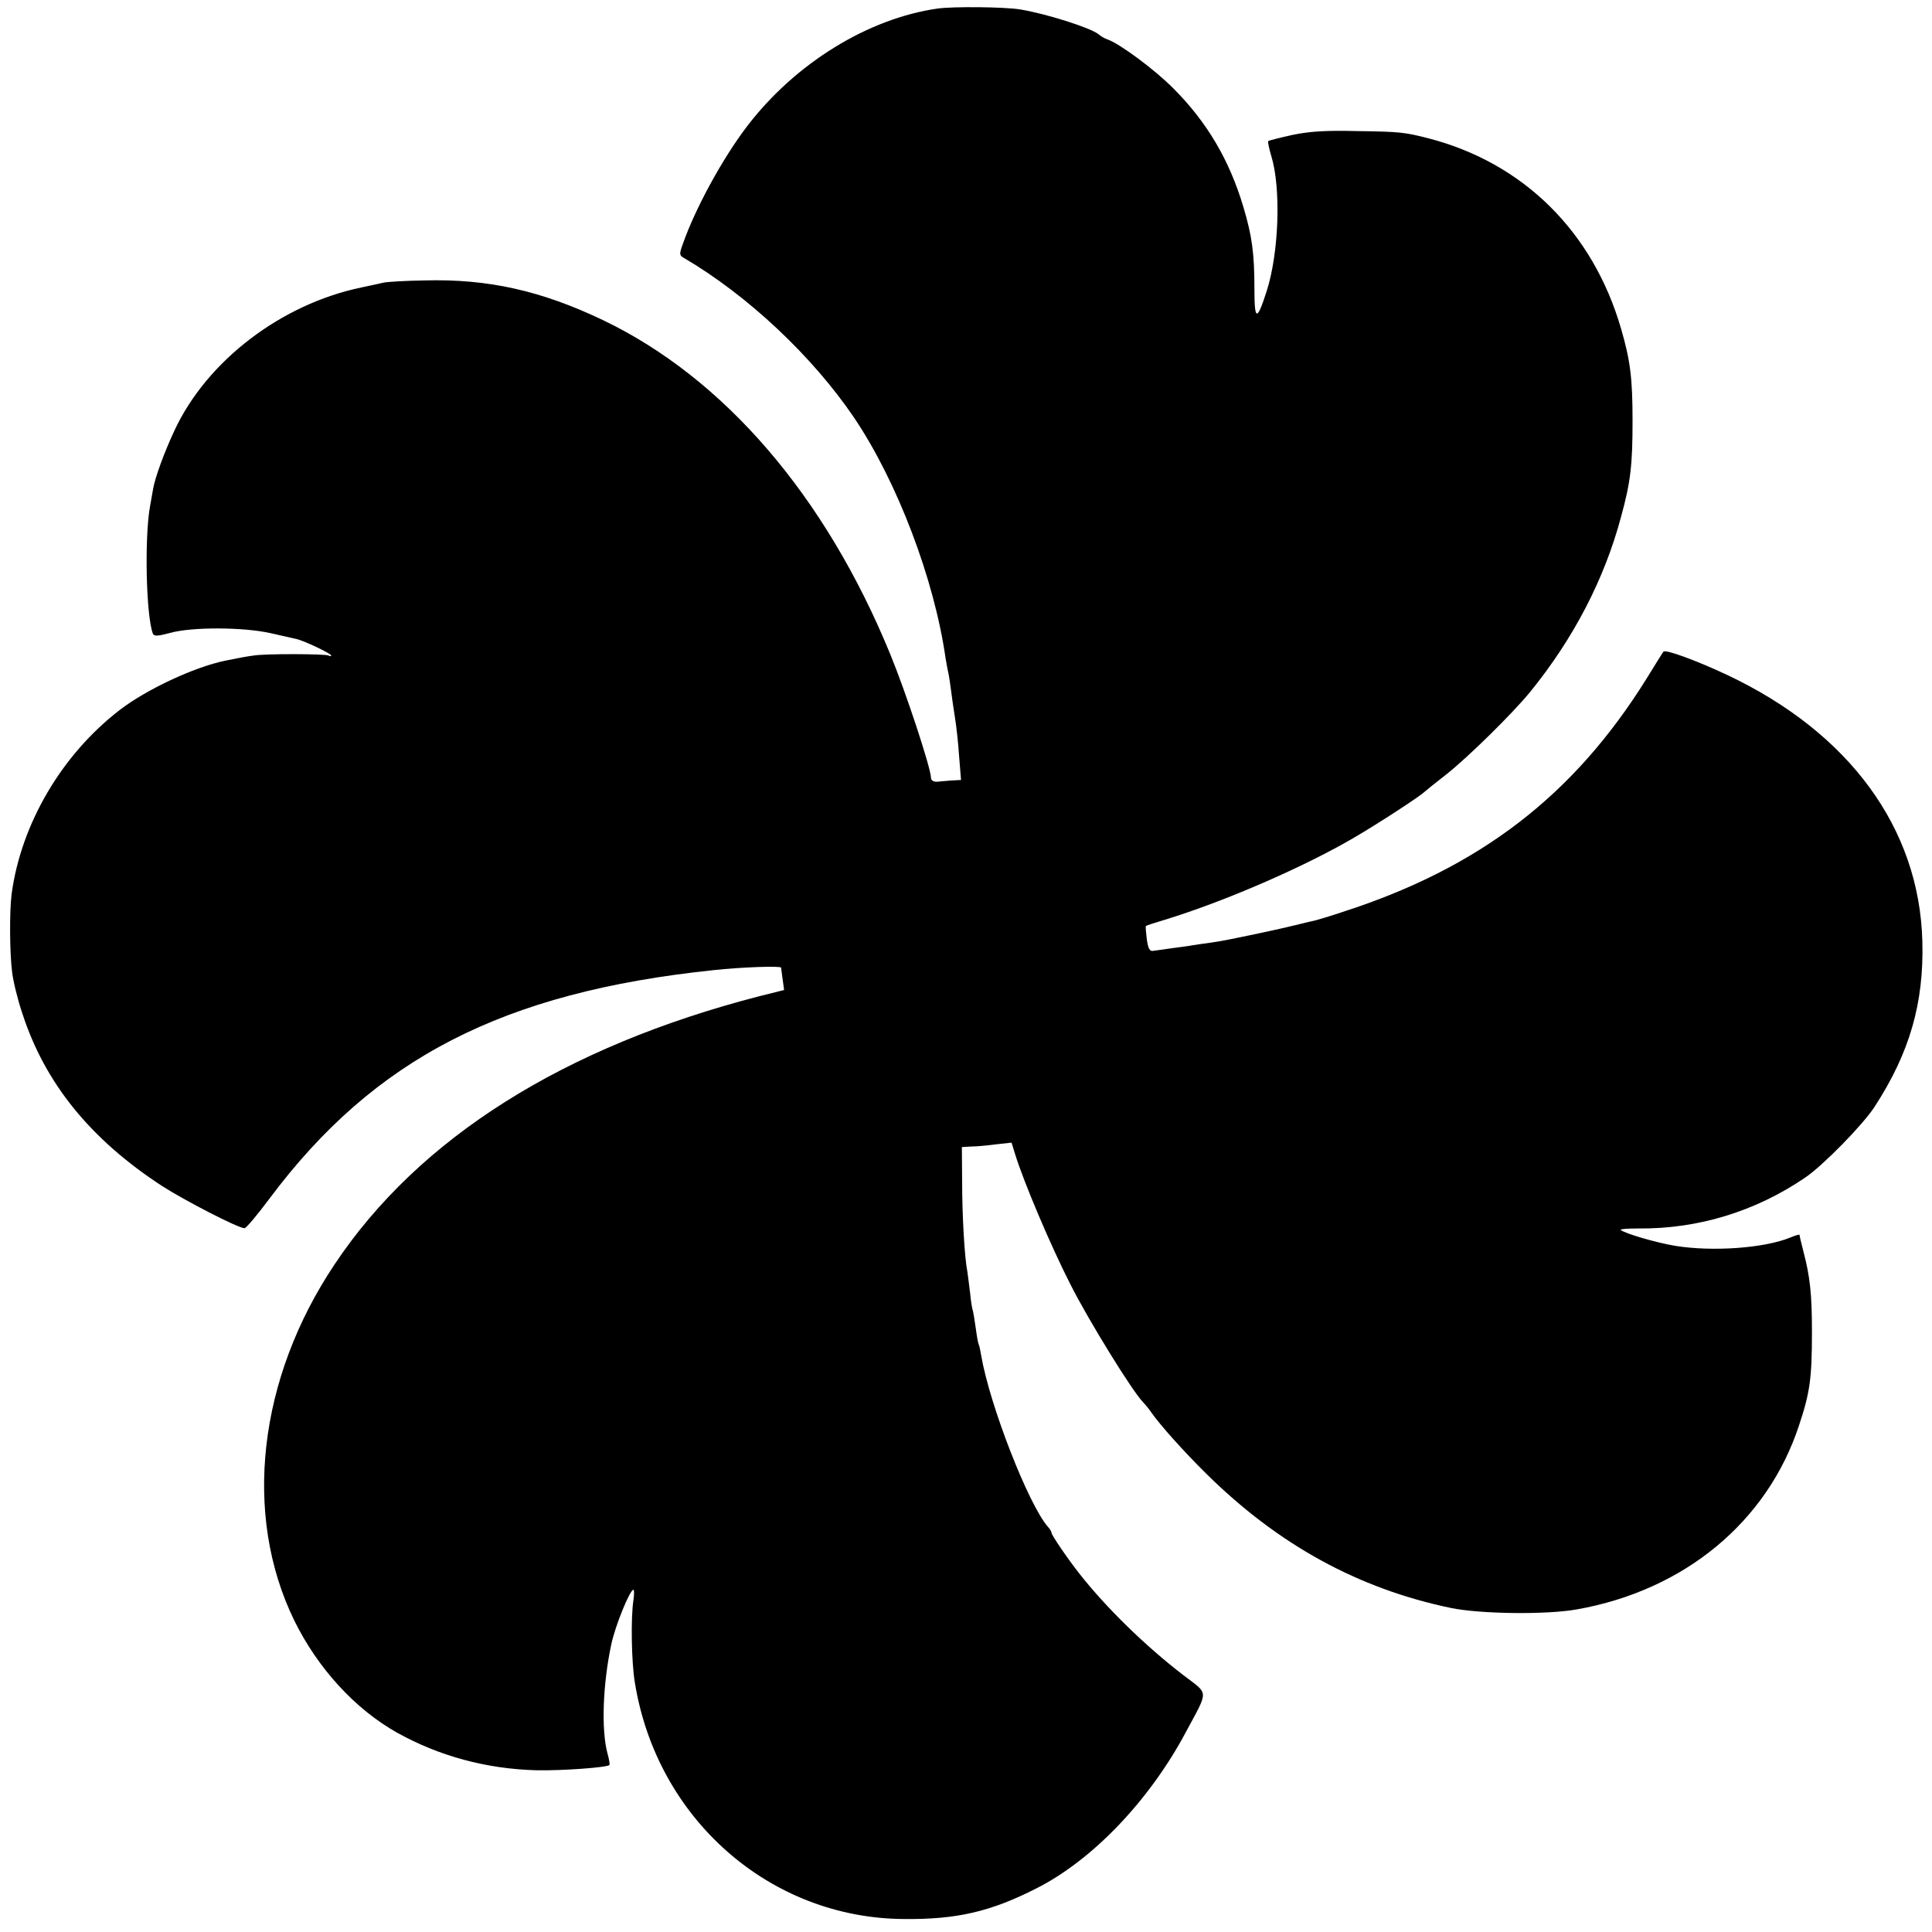 <?xml version="1.0" standalone="no"?>
<!DOCTYPE svg PUBLIC "-//W3C//DTD SVG 20010904//EN"
 "http://www.w3.org/TR/2001/REC-SVG-20010904/DTD/svg10.dtd">
<svg version="1.0" xmlns="http://www.w3.org/2000/svg"
 width="700pt" height="700pt" viewBox="0 0 700 700"
 preserveAspectRatio="xMidYMid meet">
<g transform="translate(0,700) scale(0.1,-0.1)"
fill="#000000" stroke="none">
<path d="M3397 6969 c-252 -36 -515 -198 -689 -425 -89 -116 -189 -299 -234
-428 -13 -36 -13 -41 3 -50 232 -136 467 -357 618 -580 155 -230 290 -583 331
-871 3 -16 7 -41 10 -53 3 -13 7 -43 10 -65 3 -23 9 -67 14 -97 5 -30 12 -93
15 -140 l7 -86 -37 -2 c-21 -2 -40 -3 -44 -4 -17 -2 -28 3 -28 15 -1 36 -90
307 -148 448 -235 573 -602 999 -1040 1209 -224 107 -417 150 -645 144 -69 -1
-136 -5 -150 -8 -14 -3 -49 -11 -78 -17 -293 -60 -563 -267 -680 -519 -37 -79
-70 -170 -77 -210 -3 -16 -8 -45 -11 -62 -21 -112 -15 -400 10 -464 4 -10 18
-9 63 3 79 22 265 21 363 -1 41 -9 83 -19 93 -21 28 -6 127 -53 127 -60 0 -3
-4 -3 -10 0 -10 6 -228 7 -270 0 -24 -3 -62 -10 -105 -19 -111 -23 -285 -104
-382 -179 -210 -162 -357 -413 -391 -667 -8 -63 -7 -214 2 -283 4 -33 20 -99
37 -149 82 -253 247 -456 506 -625 79 -51 276 -153 299 -153 6 0 47 49 91 108
379 507 845 747 1608 827 100 11 245 16 245 9 1 -5 3 -25 6 -45 l5 -36 -88
-22 c-710 -183 -1235 -514 -1540 -971 -278 -415 -334 -907 -147 -1291 85 -173
220 -321 373 -407 153 -85 323 -131 504 -136 93 -2 256 10 265 19 2 2 -1 21
-7 42 -23 85 -17 252 14 396 14 66 67 197 80 197 3 0 3 -17 0 -38 -10 -65 -7
-224 5 -297 79 -494 488 -855 975 -858 192 -2 315 27 480 111 204 103 410 319
542 567 83 155 84 134 -10 206 -138 106 -280 245 -375 366 -45 57 -102 141
-102 149 0 4 -6 15 -14 23 -70 81 -210 439 -241 620 -3 19 -7 37 -9 40 -2 3
-7 31 -11 61 -4 30 -9 58 -10 61 -2 3 -7 31 -10 63 -4 31 -8 66 -10 78 -10 49
-19 202 -19 323 l-1 129 35 2 c19 0 60 4 90 8 l55 6 13 -42 c31 -101 130 -334
200 -471 67 -133 225 -388 263 -427 8 -8 22 -25 30 -37 32 -46 117 -141 199
-222 261 -258 551 -417 887 -487 107 -22 347 -25 457 -5 389 69 689 317 804
666 40 120 47 171 47 340 0 136 -7 200 -31 291 -8 30 -14 57 -14 60 0 2 -15
-2 -34 -10 -92 -38 -280 -52 -416 -30 -67 11 -185 45 -198 58 -3 3 26 5 64 5
216 -2 423 61 604 184 64 43 210 192 252 257 128 197 179 377 173 600 -11 409
-264 755 -706 964 -110 52 -225 94 -232 85 -2 -2 -30 -47 -62 -99 -263 -422
-603 -684 -1100 -844 -44 -15 -89 -28 -100 -31 -11 -2 -47 -11 -80 -19 -50
-12 -113 -26 -237 -51 -9 -2 -38 -7 -65 -11 -26 -3 -55 -8 -63 -9 -8 -2 -40
-6 -70 -10 -30 -4 -62 -9 -71 -10 -13 -3 -19 7 -24 42 -3 25 -5 46 -3 48 2 2
33 12 70 23 218 67 503 191 684 297 86 50 239 150 254 165 3 3 39 32 80 64 81
64 241 222 304 299 157 193 270 410 330 637 34 123 41 187 41 345 0 154 -8
218 -41 332 -102 354 -355 603 -699 692 -86 22 -105 24 -255 26 -118 3 -175
-1 -238 -14 -45 -10 -84 -20 -87 -22 -2 -3 3 -27 11 -54 36 -116 28 -352 -17
-491 -35 -109 -44 -107 -44 8 0 132 -9 194 -40 298 -51 171 -132 308 -255 431
-68 68 -192 160 -237 176 -10 3 -25 12 -33 19 -28 23 -191 75 -285 90 -56 9
-240 11 -298 3z"/>
</g>
</svg>
